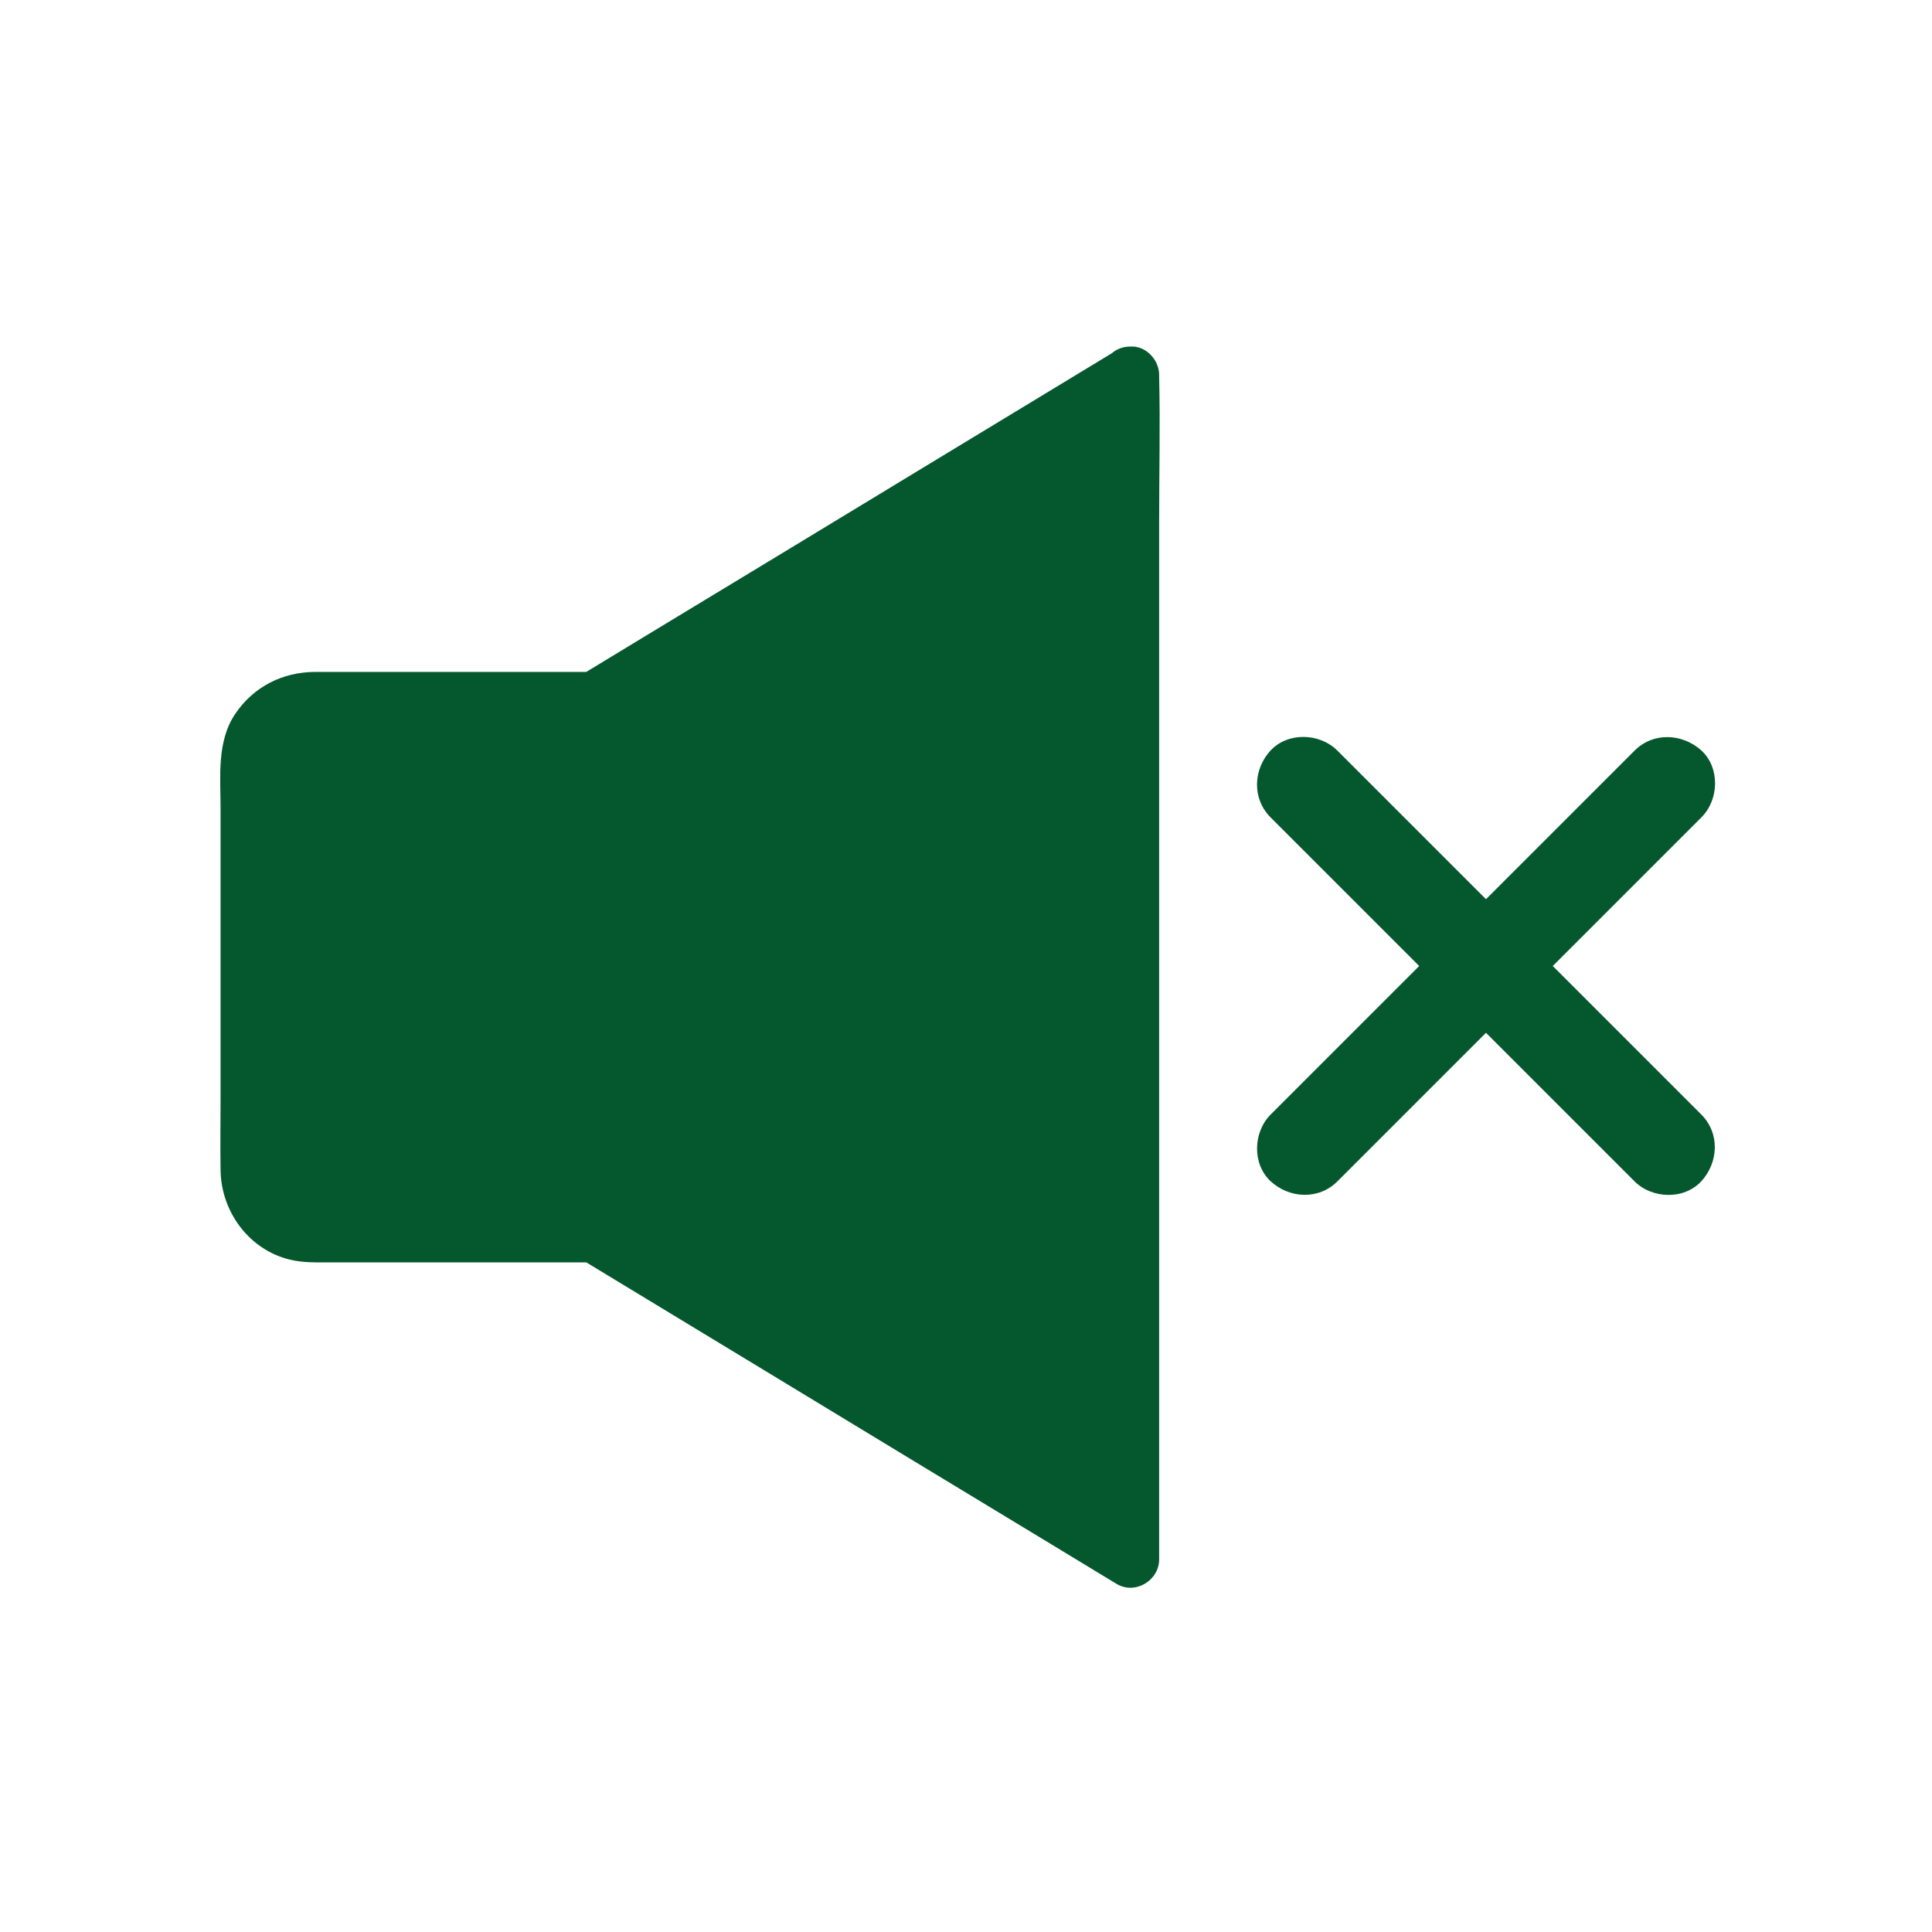 <svg width="25pt" height="25pt" version="1.1" viewBox="0 0 100 100" xmlns="http://www.w3.org/2000/svg" fill="#05582d">
  <path d="m58.535 19.344v61.309l-27.762-16.832h-14.609c-1.805 0-3.281-1.465-3.281-3.281v-21.078c0-1.805 1.465-3.281 3.281-3.281h14.609z"/>
  <path d="m57.07 19.344v6.102 14.656 17.727 15.312 5.039c0 0.789-0.039 1.582 0 2.375v0.109c0.734-0.422 1.465-0.84 2.207-1.27-2.742-1.66-5.488-3.328-8.234-4.992-4.758-2.883-9.512-5.773-14.266-8.652-1.504-0.91-3.008-1.828-4.512-2.734-0.242-0.148-0.488-0.312-0.742-0.449-0.555-0.305-1.297-0.203-1.906-0.203-4.473 0-8.945 0.07-13.41 0h-0.031c0.008 0-0.43-0.02-0.203 0 0.215 0.02-0.195-0.039-0.195-0.039-0.125-0.031-0.242-0.07-0.371-0.117 0.305 0.117-0.07-0.039-0.109-0.07-0.078-0.039-0.148-0.086-0.215-0.137-0.137-0.098-0.137-0.098 0 0-0.07-0.059-0.125-0.109-0.188-0.176-0.031-0.031-0.293-0.344-0.098-0.086-0.047-0.07-0.098-0.137-0.137-0.203-0.07-0.109-0.125-0.215-0.188-0.332 0.137 0.293-0.02-0.078-0.031-0.125-0.02-0.086-0.039-0.164-0.059-0.254-0.098-0.371-0.02 0.254-0.008-0.137v-0.148c-0.008-0.449 0-0.891 0-1.336v-7.051c0-4.219-0.07-8.445 0-12.656 0-0.098 0.008-0.188 0.008-0.273-0.02 0.273-0.008 0.07 0 0 0.031-0.125 0.07-0.254 0.098-0.371 0.098-0.359-0.137 0.195 0.047-0.117 0.059-0.086 0.109-0.188 0.156-0.273 0.039-0.07 0.223-0.266 0.039-0.059 0.117-0.125 0.234-0.242 0.352-0.352-0.203 0.188-0.008 0.008 0.059-0.039 0.086-0.047 0.188-0.109 0.273-0.156 0.312-0.195-0.242 0.039 0.117-0.047 0.125-0.031 0.254-0.07 0.371-0.098 0.07-0.02 0.273-0.02 0 0 0.164-0.008 0.109-0.008 0.273-0.008h0.039c0.645-0.008 1.289 0 1.934 0h8.125 3.391c0.605 0 1.309 0.086 1.855-0.203 0.898-0.48 1.758-1.062 2.625-1.594 4.453-2.703 8.914-5.398 13.367-8.105 3.719-2.258 7.43-4.512 11.152-6.766 0.203-0.125 0.41-0.242 0.605-0.371 0.672-0.41 0.93-1.32 0.527-2-0.391-0.672-1.328-0.938-2-0.527-3.133 1.906-6.269 3.797-9.406 5.703-4.992 3.027-9.969 6.055-14.961 9.07-1.133 0.684-2.266 1.375-3.398 2.062 0.242-0.07 0.488-0.137 0.742-0.195h-12.344-2.109c-1.688 0.008-3.184 0.762-4.133 2.168-0.969 1.426-0.762 3.262-0.762 4.902v14.922c0 1.27-0.02 2.539 0 3.82 0.039 2.129 1.465 4.082 3.562 4.602 0.703 0.176 1.414 0.148 2.129 0.148h13.301 0.359c-0.242-0.07-0.488-0.137-0.742-0.195 3.133 1.906 6.269 3.797 9.406 5.703 4.992 3.027 9.969 6.055 14.961 9.07 1.133 0.684 2.266 1.375 3.398 2.062 0.957 0.578 2.207-0.164 2.207-1.27v-6.102-14.656-17.727-15.312c0-2.469 0.059-4.941 0-7.402v-0.109c0-0.762-0.672-1.504-1.465-1.465-0.801-0.016-1.465 0.586-1.465 1.406z"/>
  <path d="m84.609 38.848c-2.117 2.117-4.25 4.25-6.367 6.367-3.379 3.379-6.766 6.766-10.148 10.148l-2.324 2.324c-0.91 0.91-0.969 2.559 0 3.457 0.977 0.898 2.492 0.969 3.457 0 2.117-2.117 4.25-4.25 6.367-6.367l12.473-12.473c0.91-0.91 0.969-2.559 0-3.457-0.988-0.887-2.488-0.965-3.457 0z"/>
  <path d="m65.762 42.305 6.367 6.367c3.379 3.379 6.766 6.766 10.148 10.148 0.773 0.773 1.555 1.555 2.324 2.324 0.91 0.91 2.559 0.969 3.457 0 0.898-0.977 0.969-2.492 0-3.457l-6.367-6.367c-3.379-3.379-6.766-6.766-10.148-10.148-0.773-0.773-1.555-1.555-2.324-2.324-0.91-0.91-2.559-0.969-3.457 0-0.898 0.977-0.965 2.488 0 3.457z"/>
</svg>
